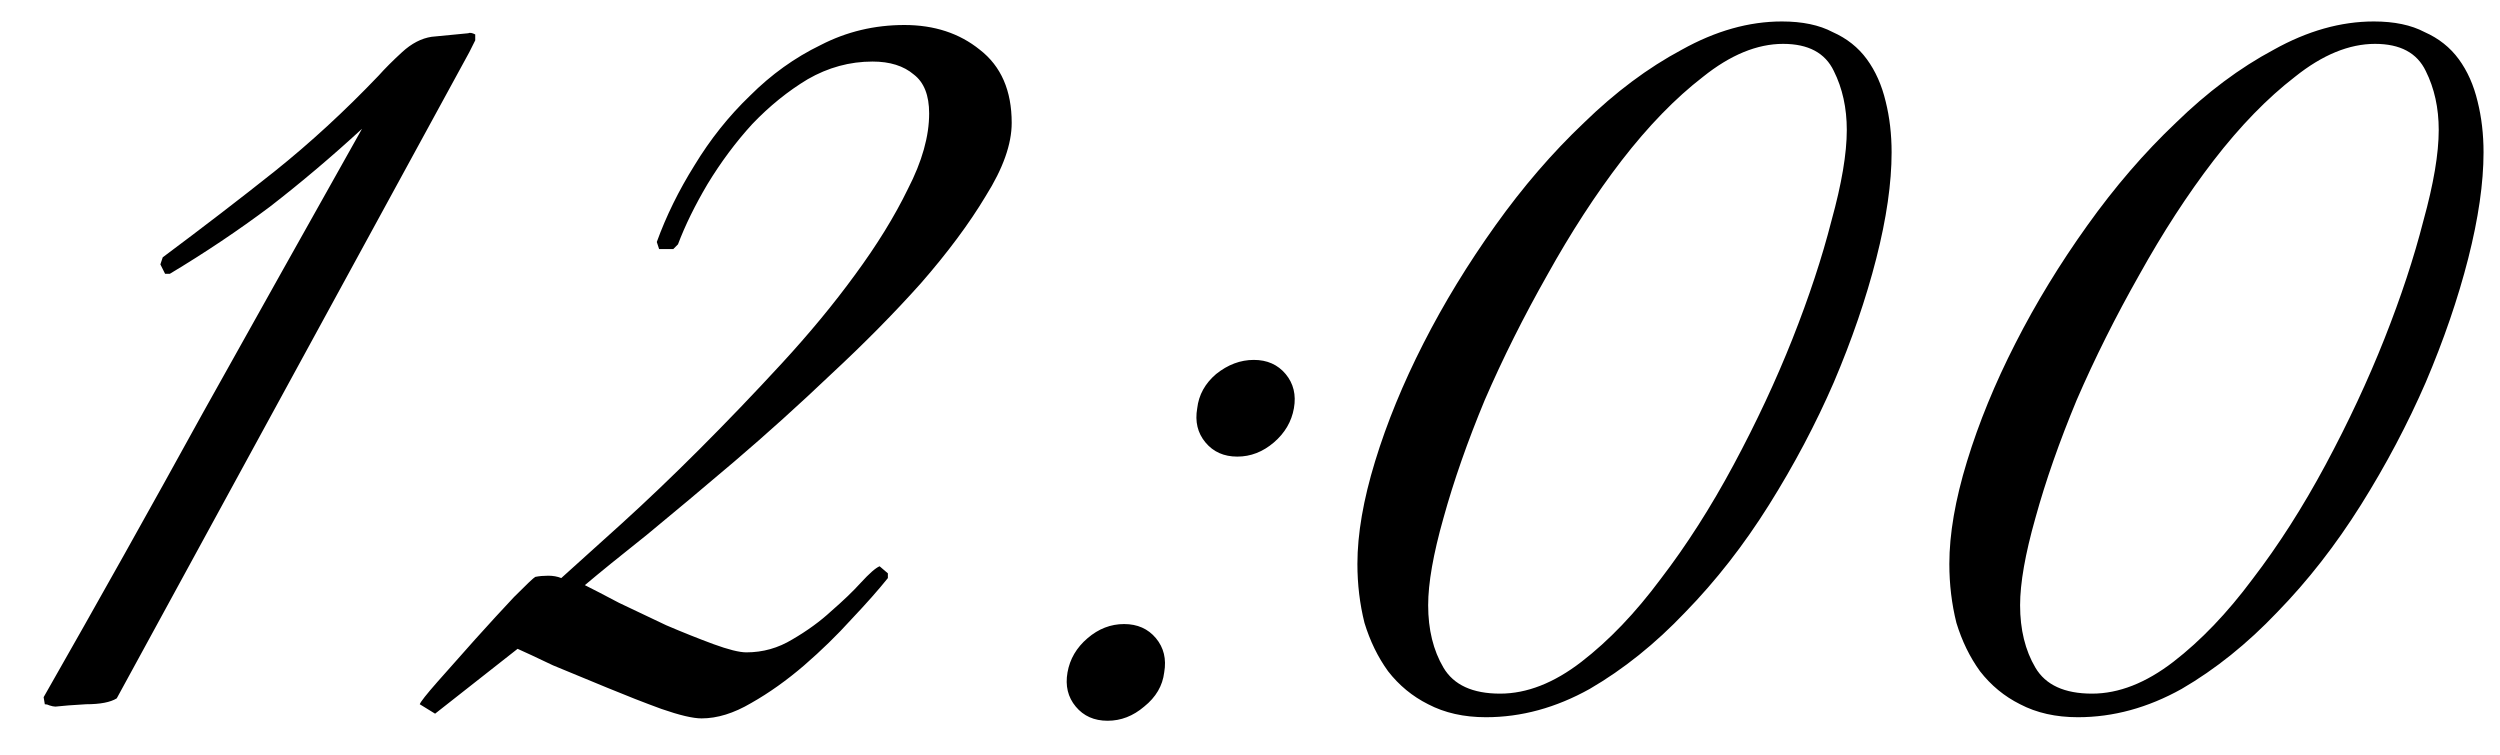 <?xml version="1.0" encoding="UTF-8"?> <svg xmlns="http://www.w3.org/2000/svg" width="53" height="16" viewBox="0 0 53 16" fill="none"><path d="M9.95 1.105L2.475 14.805C2.342 14.888 2.125 14.93 1.825 14.93C1.542 14.946 1.325 14.963 1.175 14.98C1.142 14.98 1.1 14.971 1.05 14.955C1.017 14.938 0.984 14.93 0.95 14.93L0.925 14.78C2.075 12.763 3.2 10.755 4.3 8.755C5.417 6.755 6.542 4.746 7.675 2.73C7.042 3.313 6.392 3.863 5.725 4.38C5.059 4.88 4.35 5.355 3.6 5.805H3.5L3.4 5.605L3.45 5.455C4.3 4.821 5.092 4.213 5.825 3.63C6.575 3.03 7.309 2.355 8.025 1.605C8.159 1.455 8.325 1.288 8.525 1.105C8.725 0.921 8.934 0.813 9.15 0.78L9.925 0.705C9.959 0.688 10.009 0.696 10.075 0.73V0.855L9.95 1.105ZM21.448 2.605C21.448 3.055 21.265 3.571 20.898 4.155C20.549 4.738 20.09 5.355 19.523 6.005C18.957 6.638 18.323 7.28 17.623 7.93C16.94 8.58 16.257 9.196 15.573 9.78C14.907 10.346 14.29 10.863 13.723 11.33C13.157 11.78 12.715 12.138 12.399 12.405C12.565 12.488 12.807 12.613 13.123 12.78C13.44 12.93 13.774 13.088 14.123 13.255C14.473 13.405 14.807 13.538 15.123 13.655C15.44 13.771 15.674 13.83 15.823 13.83C16.174 13.83 16.498 13.738 16.799 13.555C17.115 13.371 17.39 13.171 17.623 12.955C17.873 12.738 18.082 12.538 18.248 12.355C18.432 12.155 18.565 12.038 18.648 12.005L18.823 12.155V12.255C18.623 12.505 18.365 12.796 18.049 13.13C17.748 13.463 17.415 13.788 17.049 14.105C16.682 14.421 16.307 14.688 15.924 14.905C15.557 15.121 15.207 15.23 14.873 15.23C14.69 15.23 14.407 15.163 14.024 15.03C13.657 14.896 13.274 14.746 12.873 14.58C12.473 14.413 12.09 14.255 11.723 14.105C11.373 13.938 11.123 13.821 10.973 13.755L9.224 15.13L8.899 14.93C8.915 14.88 9.04 14.721 9.274 14.455C9.524 14.171 9.79 13.871 10.073 13.555C10.373 13.221 10.649 12.921 10.899 12.655C11.165 12.388 11.315 12.246 11.348 12.23C11.432 12.213 11.524 12.205 11.623 12.205C11.723 12.205 11.815 12.221 11.899 12.255C12.232 11.955 12.657 11.571 13.174 11.105C13.707 10.621 14.257 10.096 14.823 9.53C15.407 8.946 15.99 8.338 16.573 7.705C17.157 7.071 17.674 6.446 18.123 5.83C18.59 5.196 18.965 4.588 19.248 4.005C19.549 3.421 19.698 2.888 19.698 2.405C19.698 2.021 19.59 1.746 19.373 1.58C19.157 1.396 18.865 1.305 18.498 1.305C18.015 1.305 17.557 1.43 17.123 1.68C16.707 1.93 16.315 2.246 15.948 2.63C15.598 3.013 15.282 3.438 14.998 3.905C14.732 4.355 14.524 4.78 14.373 5.18L14.274 5.28H13.973L13.924 5.13C14.123 4.58 14.39 4.038 14.723 3.505C15.057 2.955 15.448 2.463 15.899 2.03C16.349 1.58 16.849 1.221 17.398 0.955C17.948 0.671 18.54 0.53 19.174 0.53C19.807 0.53 20.34 0.705 20.773 1.055C21.224 1.405 21.448 1.921 21.448 2.605ZM27.431 8.655C27.381 8.938 27.239 9.18 27.006 9.38C26.772 9.58 26.514 9.68 26.231 9.68C25.947 9.68 25.722 9.58 25.556 9.38C25.389 9.18 25.331 8.938 25.381 8.655C25.414 8.371 25.547 8.13 25.781 7.93C26.031 7.73 26.297 7.63 26.581 7.63C26.864 7.63 27.089 7.73 27.256 7.93C27.422 8.13 27.481 8.371 27.431 8.655ZM24.681 14.255C24.647 14.538 24.506 14.78 24.256 14.98C24.022 15.18 23.764 15.28 23.481 15.28C23.197 15.28 22.972 15.18 22.806 14.98C22.639 14.78 22.581 14.538 22.631 14.255C22.681 13.971 22.822 13.73 23.056 13.53C23.289 13.33 23.547 13.23 23.831 13.23C24.114 13.23 24.339 13.33 24.506 13.53C24.672 13.73 24.731 13.971 24.681 14.255ZM40.102 3.23C40.102 3.88 39.994 4.63 39.777 5.48C39.56 6.33 39.26 7.205 38.877 8.105C38.494 8.988 38.035 9.855 37.502 10.705C36.969 11.555 36.377 12.313 35.727 12.98C35.094 13.646 34.419 14.188 33.702 14.605C32.985 15.005 32.252 15.205 31.502 15.205C31.035 15.205 30.627 15.113 30.277 14.93C29.944 14.763 29.66 14.53 29.427 14.23C29.21 13.93 29.044 13.588 28.927 13.205C28.827 12.805 28.777 12.388 28.777 11.955C28.777 11.321 28.902 10.596 29.152 9.78C29.402 8.963 29.744 8.13 30.177 7.28C30.61 6.43 31.119 5.596 31.702 4.78C32.285 3.963 32.91 3.238 33.577 2.605C34.244 1.955 34.935 1.438 35.652 1.055C36.369 0.655 37.077 0.455 37.777 0.455C38.21 0.455 38.569 0.53 38.852 0.68C39.152 0.813 39.394 1.005 39.577 1.255C39.76 1.505 39.894 1.805 39.977 2.155C40.06 2.488 40.102 2.846 40.102 3.23ZM39.152 2.755C39.152 2.288 39.06 1.871 38.877 1.505C38.694 1.121 38.335 0.93 37.802 0.93C37.252 0.93 36.685 1.163 36.102 1.63C35.519 2.08 34.944 2.671 34.377 3.405C33.827 4.121 33.302 4.93 32.802 5.83C32.302 6.713 31.86 7.596 31.477 8.48C31.11 9.363 30.819 10.196 30.602 10.98C30.385 11.746 30.277 12.363 30.277 12.83C30.277 13.346 30.385 13.788 30.602 14.155C30.819 14.521 31.219 14.705 31.802 14.705C32.369 14.705 32.944 14.48 33.527 14.03C34.11 13.58 34.669 12.996 35.202 12.28C35.752 11.563 36.269 10.755 36.752 9.855C37.235 8.955 37.652 8.063 38.002 7.18C38.352 6.296 38.627 5.463 38.827 4.68C39.044 3.896 39.152 3.255 39.152 2.755ZM52.651 3.23C52.651 3.88 52.542 4.63 52.326 5.48C52.109 6.33 51.809 7.205 51.426 8.105C51.042 8.988 50.584 9.855 50.051 10.705C49.517 11.555 48.926 12.313 48.276 12.98C47.642 13.646 46.968 14.188 46.251 14.605C45.534 15.005 44.801 15.205 44.051 15.205C43.584 15.205 43.176 15.113 42.826 14.93C42.492 14.763 42.209 14.53 41.976 14.23C41.759 13.93 41.593 13.588 41.476 13.205C41.376 12.805 41.326 12.388 41.326 11.955C41.326 11.321 41.451 10.596 41.701 9.78C41.951 8.963 42.292 8.13 42.726 7.28C43.159 6.43 43.667 5.596 44.251 4.78C44.834 3.963 45.459 3.238 46.126 2.605C46.792 1.955 47.484 1.438 48.201 1.055C48.917 0.655 49.626 0.455 50.326 0.455C50.759 0.455 51.117 0.53 51.401 0.68C51.701 0.813 51.943 1.005 52.126 1.255C52.309 1.505 52.443 1.805 52.526 2.155C52.609 2.488 52.651 2.846 52.651 3.23ZM51.701 2.755C51.701 2.288 51.609 1.871 51.426 1.505C51.242 1.121 50.884 0.93 50.351 0.93C49.801 0.93 49.234 1.163 48.651 1.63C48.068 2.08 47.492 2.671 46.926 3.405C46.376 4.121 45.851 4.93 45.351 5.83C44.851 6.713 44.409 7.596 44.026 8.48C43.659 9.363 43.367 10.196 43.151 10.98C42.934 11.746 42.826 12.363 42.826 12.83C42.826 13.346 42.934 13.788 43.151 14.155C43.367 14.521 43.767 14.705 44.351 14.705C44.917 14.705 45.492 14.48 46.076 14.03C46.659 13.58 47.218 12.996 47.751 12.28C48.301 11.563 48.818 10.755 49.301 9.855C49.784 8.955 50.201 8.063 50.551 7.18C50.901 6.296 51.176 5.463 51.376 4.68C51.593 3.896 51.701 3.255 51.701 2.755Z" fill="black"></path></svg> 